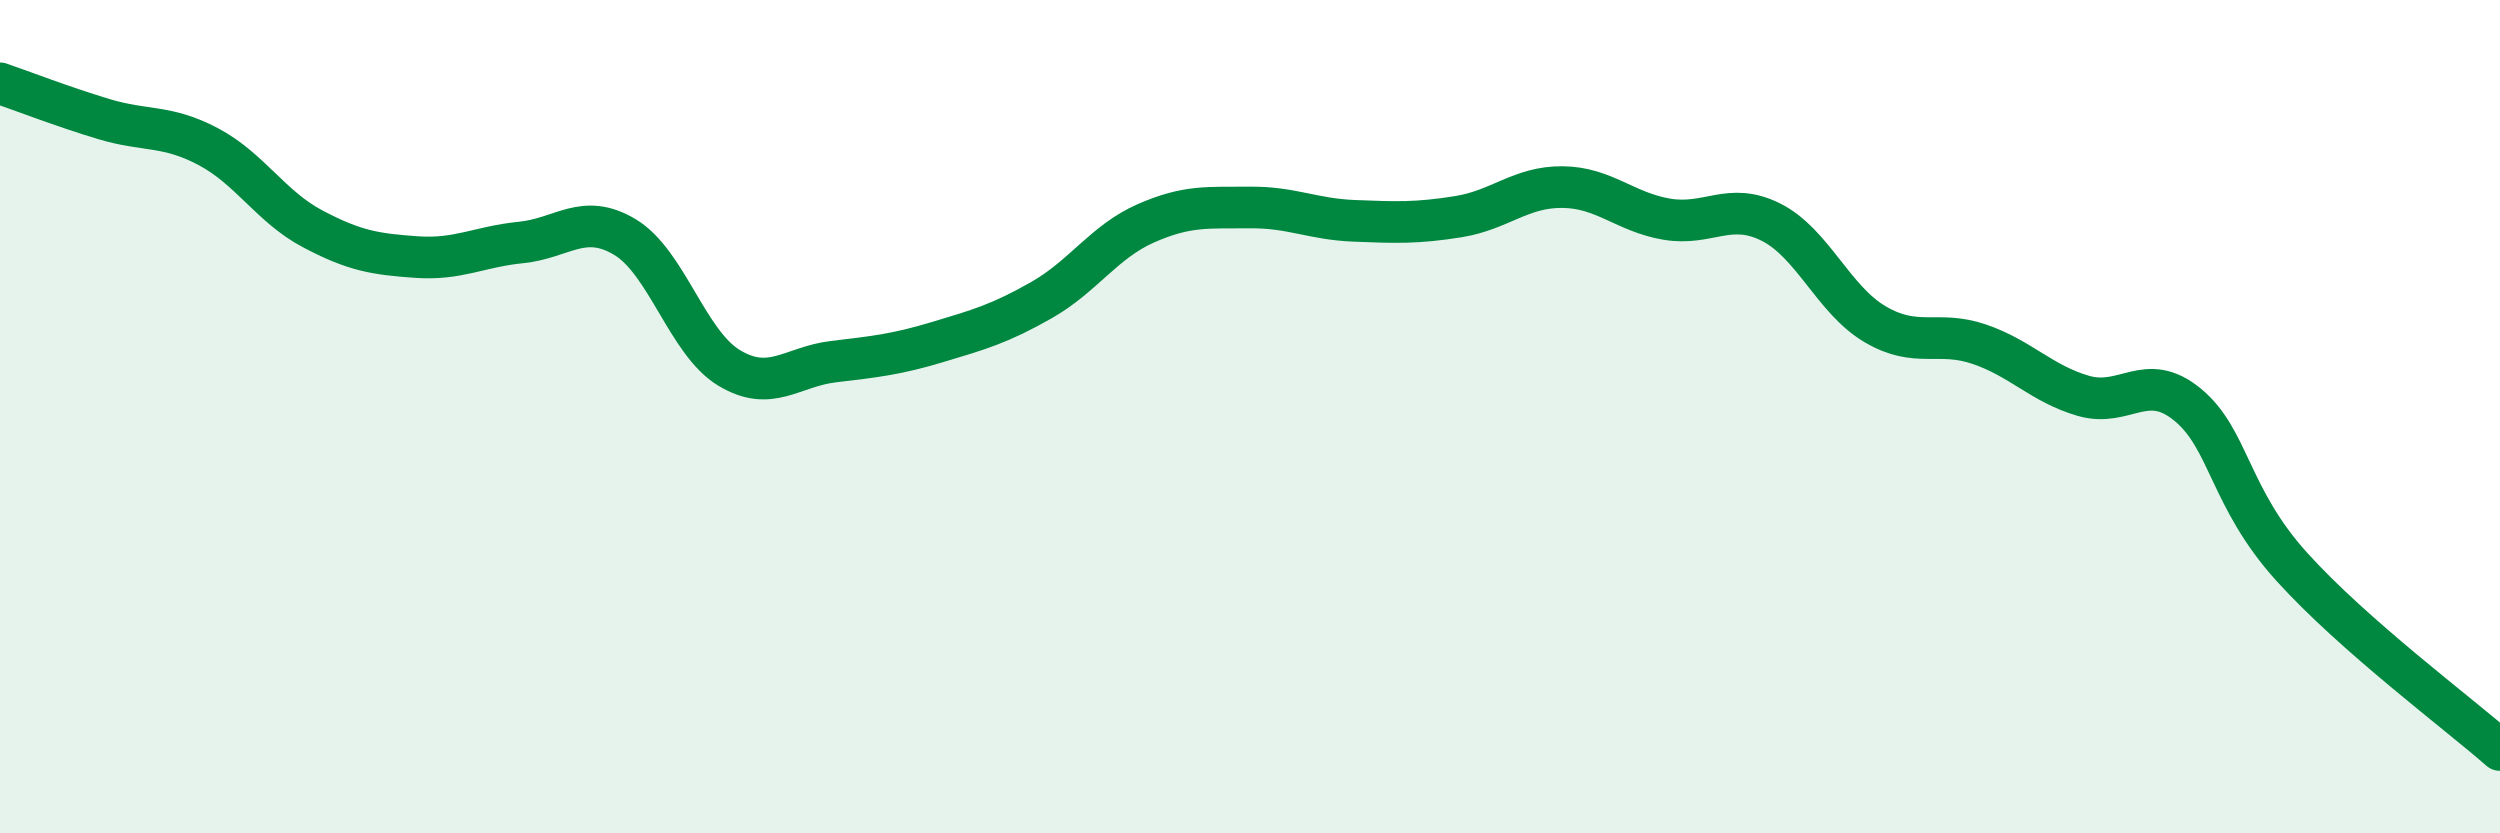 
    <svg width="60" height="20" viewBox="0 0 60 20" xmlns="http://www.w3.org/2000/svg">
      <path
        d="M 0,2 C 0.5,2.17 1.5,2.56 2.5,2.86 C 3.5,3.16 4,2.99 5,3.52 C 6,4.05 6.5,4.96 7.5,5.49 C 8.5,6.02 9,6.1 10,6.17 C 11,6.24 11.5,5.92 12.5,5.82 C 13.5,5.72 14,5.09 15,5.69 C 16,6.29 16.5,8.23 17.5,8.83 C 18.5,9.43 19,8.8 20,8.68 C 21,8.56 21.5,8.51 22.5,8.21 C 23.5,7.91 24,7.77 25,7.2 C 26,6.63 26.5,5.8 27.5,5.36 C 28.5,4.92 29,4.99 30,4.98 C 31,4.97 31.5,5.26 32.5,5.3 C 33.5,5.34 34,5.36 35,5.2 C 36,5.04 36.5,4.48 37.5,4.49 C 38.5,4.5 39,5.09 40,5.26 C 41,5.43 41.5,4.83 42.5,5.33 C 43.5,5.83 44,7.19 45,7.78 C 46,8.37 46.5,7.92 47.5,8.26 C 48.5,8.6 49,9.21 50,9.5 C 51,9.79 51.5,8.89 52.5,9.71 C 53.5,10.53 53.5,11.94 55,13.6 C 56.5,15.26 59,17.12 60,18L60 20L0 20Z"
        fill="#008740"
        opacity="0.1"
        stroke-linecap="round"
        stroke-linejoin="round"
      />
      <path
        d="M 0,2 C 0.5,2.17 1.5,2.56 2.5,2.86 C 3.5,3.16 4,2.99 5,3.52 C 6,4.05 6.5,4.96 7.5,5.49 C 8.5,6.02 9,6.1 10,6.17 C 11,6.24 11.5,5.92 12.5,5.82 C 13.5,5.72 14,5.09 15,5.69 C 16,6.29 16.5,8.23 17.5,8.83 C 18.5,9.43 19,8.8 20,8.68 C 21,8.56 21.5,8.51 22.5,8.21 C 23.5,7.91 24,7.77 25,7.2 C 26,6.63 26.5,5.8 27.5,5.36 C 28.5,4.92 29,4.99 30,4.98 C 31,4.97 31.5,5.26 32.5,5.3 C 33.5,5.34 34,5.36 35,5.2 C 36,5.04 36.5,4.48 37.5,4.49 C 38.5,4.5 39,5.09 40,5.26 C 41,5.43 41.5,4.83 42.5,5.33 C 43.5,5.83 44,7.19 45,7.78 C 46,8.37 46.5,7.92 47.5,8.26 C 48.5,8.6 49,9.21 50,9.5 C 51,9.79 51.5,8.89 52.5,9.71 C 53.5,10.53 53.5,11.94 55,13.6 C 56.5,15.26 59,17.12 60,18"
        stroke="#008740"
        stroke-width="1"
        fill="none"
        stroke-linecap="round"
        stroke-linejoin="round"
      />
    </svg>
  